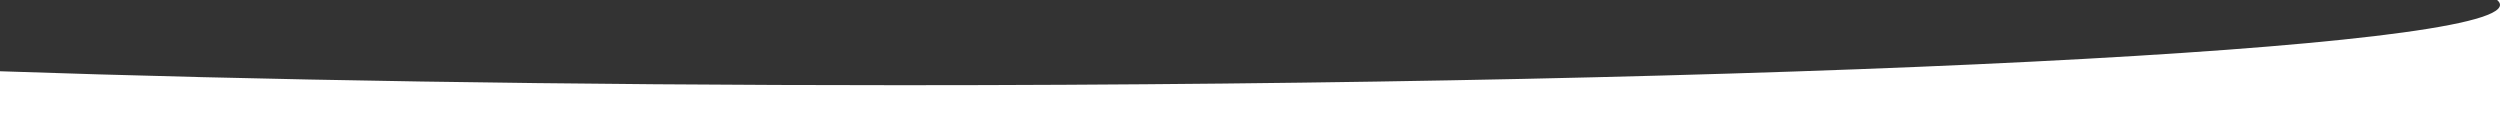 <?xml version="1.0" encoding="UTF-8"?> <svg xmlns="http://www.w3.org/2000/svg" width="1027" height="53" viewBox="0 0 1027 53" fill="none"><rect x="0" y="0" width="1027" height="53" fill="#333333" stroke="none"/> <path fill-rule="evenodd" clip-rule="evenodd" d="M370 35C732.851 35 1027 20.225 1027 2V53H0V29.273C105.378 32.887 232.776 35 370 35ZM1025.81 0H1027V2C1027 1.328 1026.6 0.662 1025.81 0Z" fill="white"></path> </svg> 